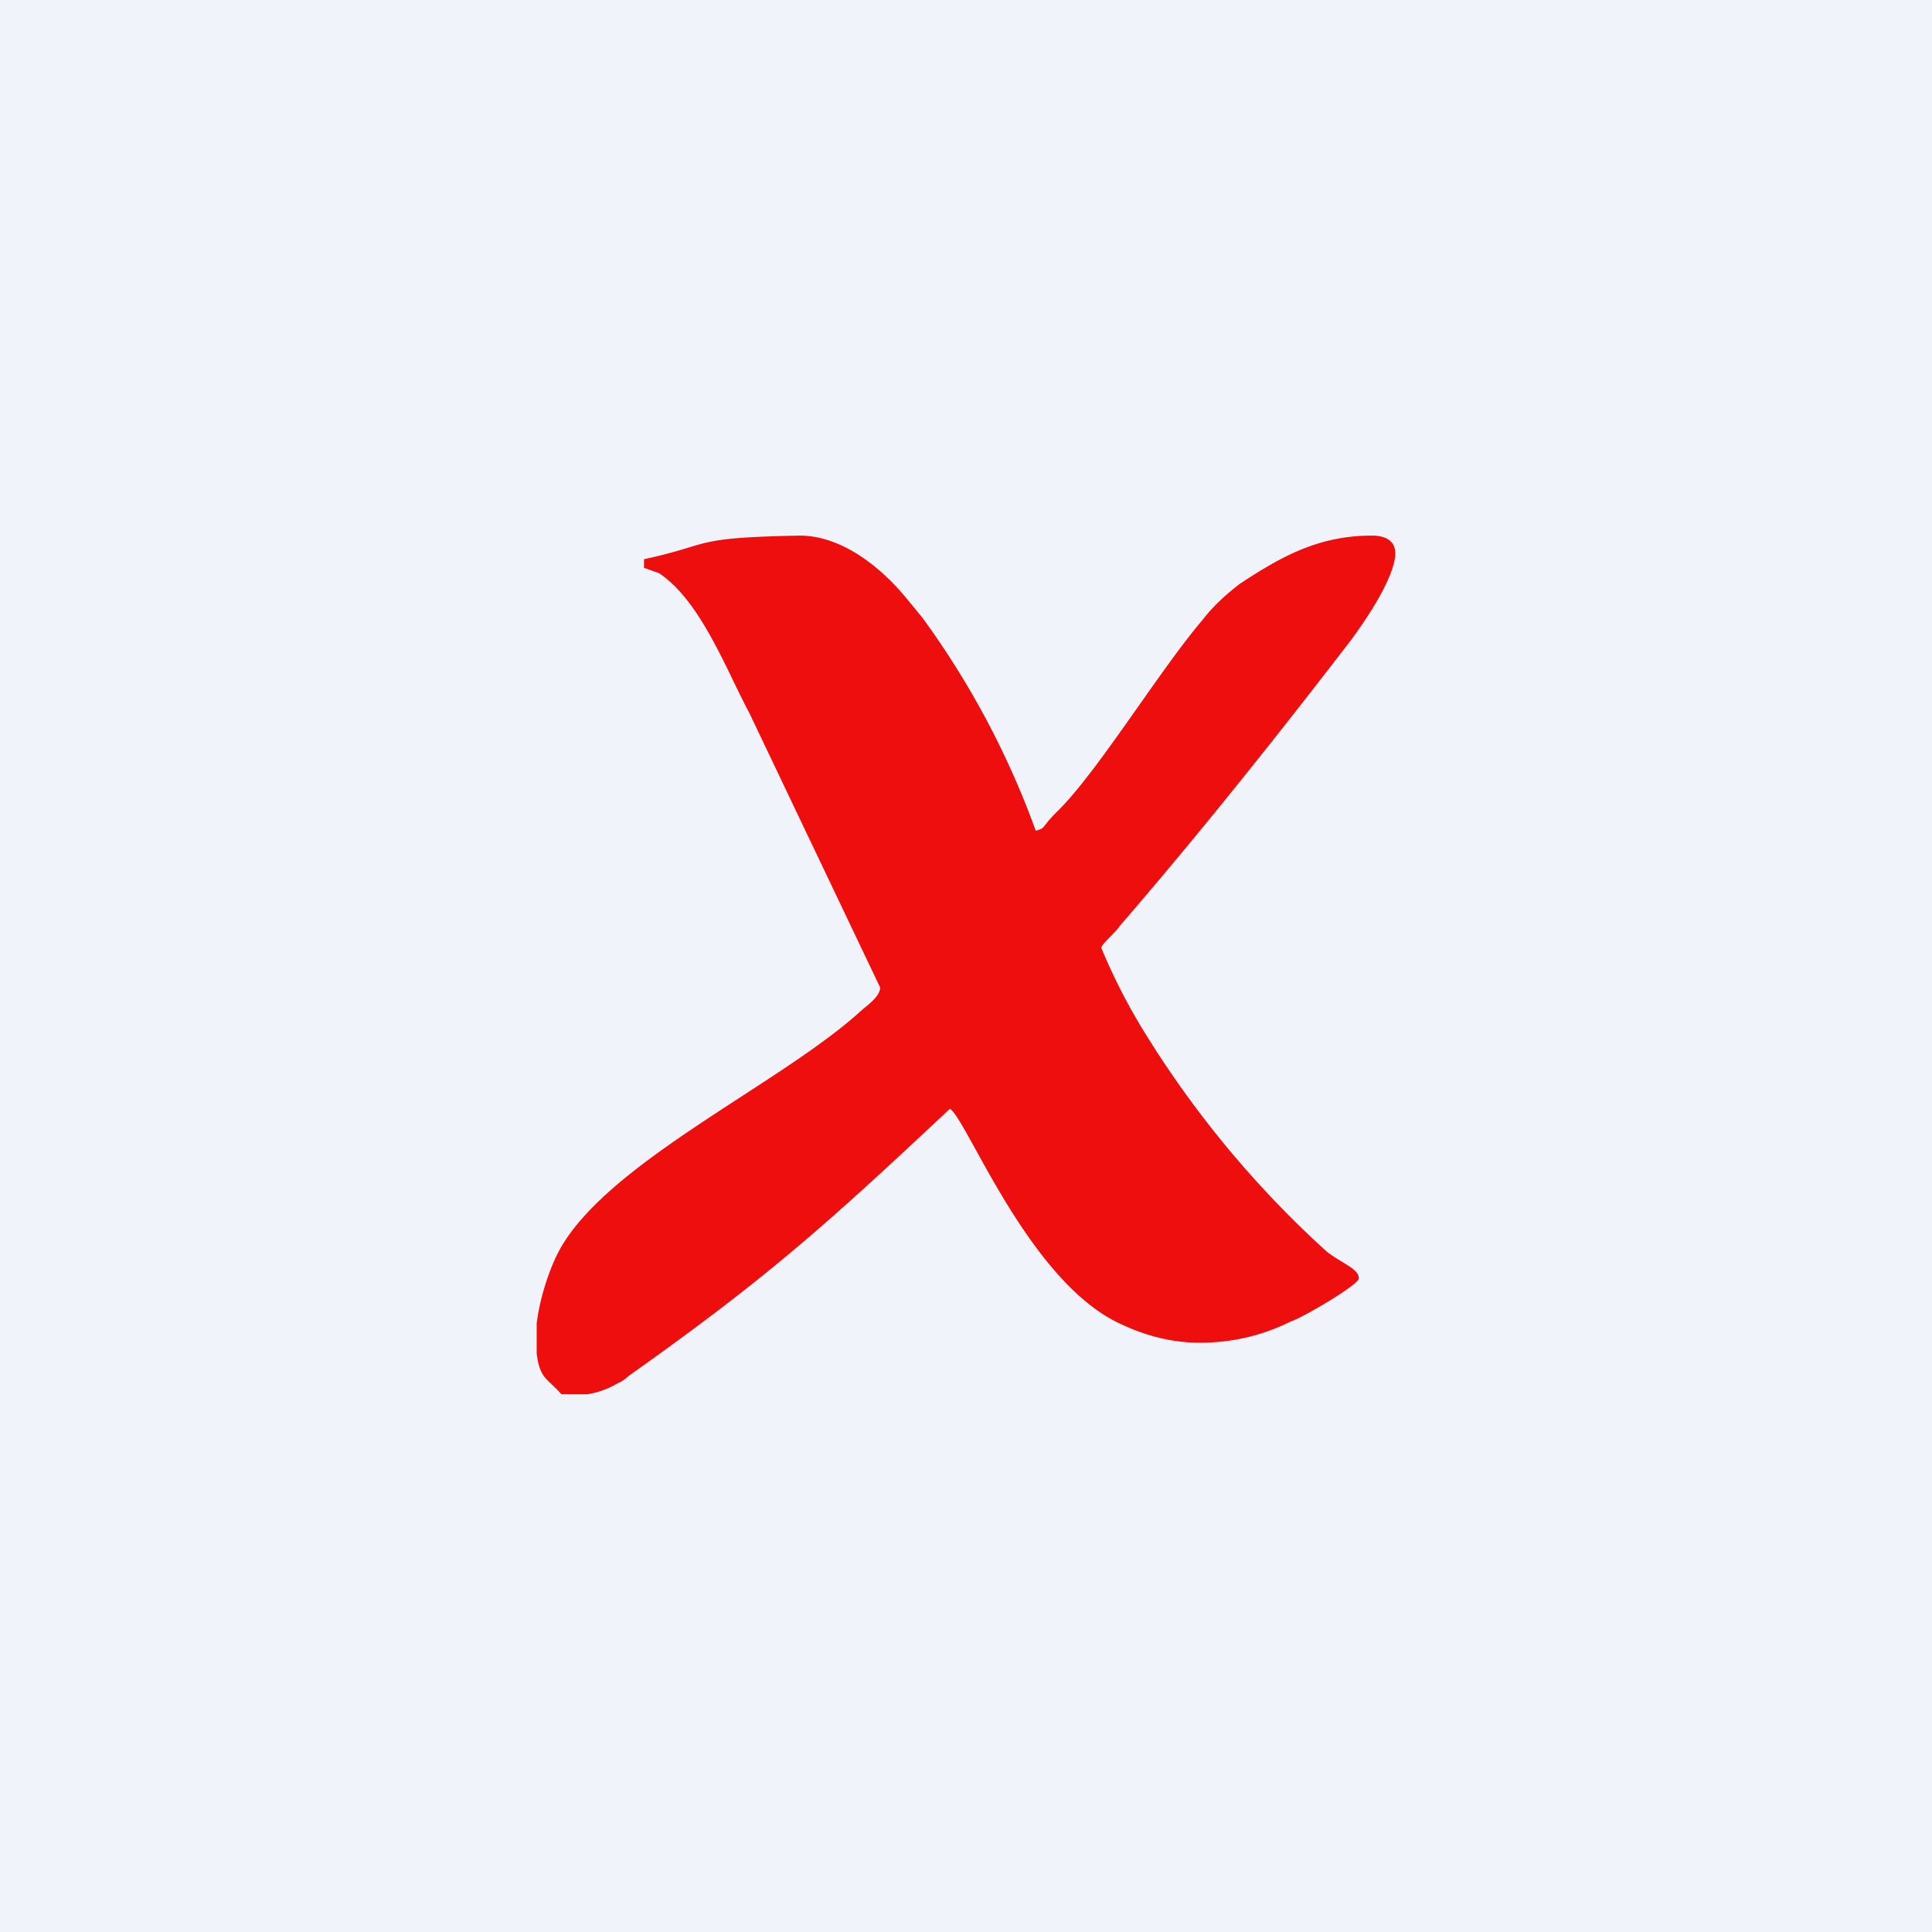 <!-- by TradingView --><svg width="18" height="18" viewBox="0 0 18 18" xmlns="http://www.w3.org/2000/svg"><path fill="#F0F3FA" d="M0 0h18v18H0z"/><path d="M6 5.22v.07l.14.05c.39.26.63.91.84 1.3L8.2 9.2c0 .08-.11.16-.17.21-.76.7-2.45 1.45-2.85 2.3-.07.15-.15.38-.18.62v.28c.03.24.1.23.23.38h.24a.77.77 0 0 0 .28-.1c.05-.02.07-.04.12-.08 1.27-.9 1.83-1.4 2.98-2.48.16.1.73 1.6 1.58 2 .25.12.5.18.75.18.28 0 .57-.06.85-.2.1-.03.63-.34.63-.4 0-.09-.16-.14-.3-.25a9.45 9.45 0 0 1-1.72-2.08 5.57 5.57 0 0 1-.38-.75c0-.03.15-.16.17-.2.76-.88 1.46-1.76 2.16-2.67.08-.11.4-.55.41-.8 0-.1-.06-.17-.22-.17-.5 0-.85.2-1.23.45-.13.1-.25.21-.35.34-.4.47-.98 1.42-1.35 1.78-.16.16-.1.15-.2.18a7.95 7.95 0 0 0-1.06-1.99l-.14-.17c-.22-.27-.59-.59-1-.59-1.03.02-.8.08-1.45.22Z" fill="#EF0E0E"/></svg>